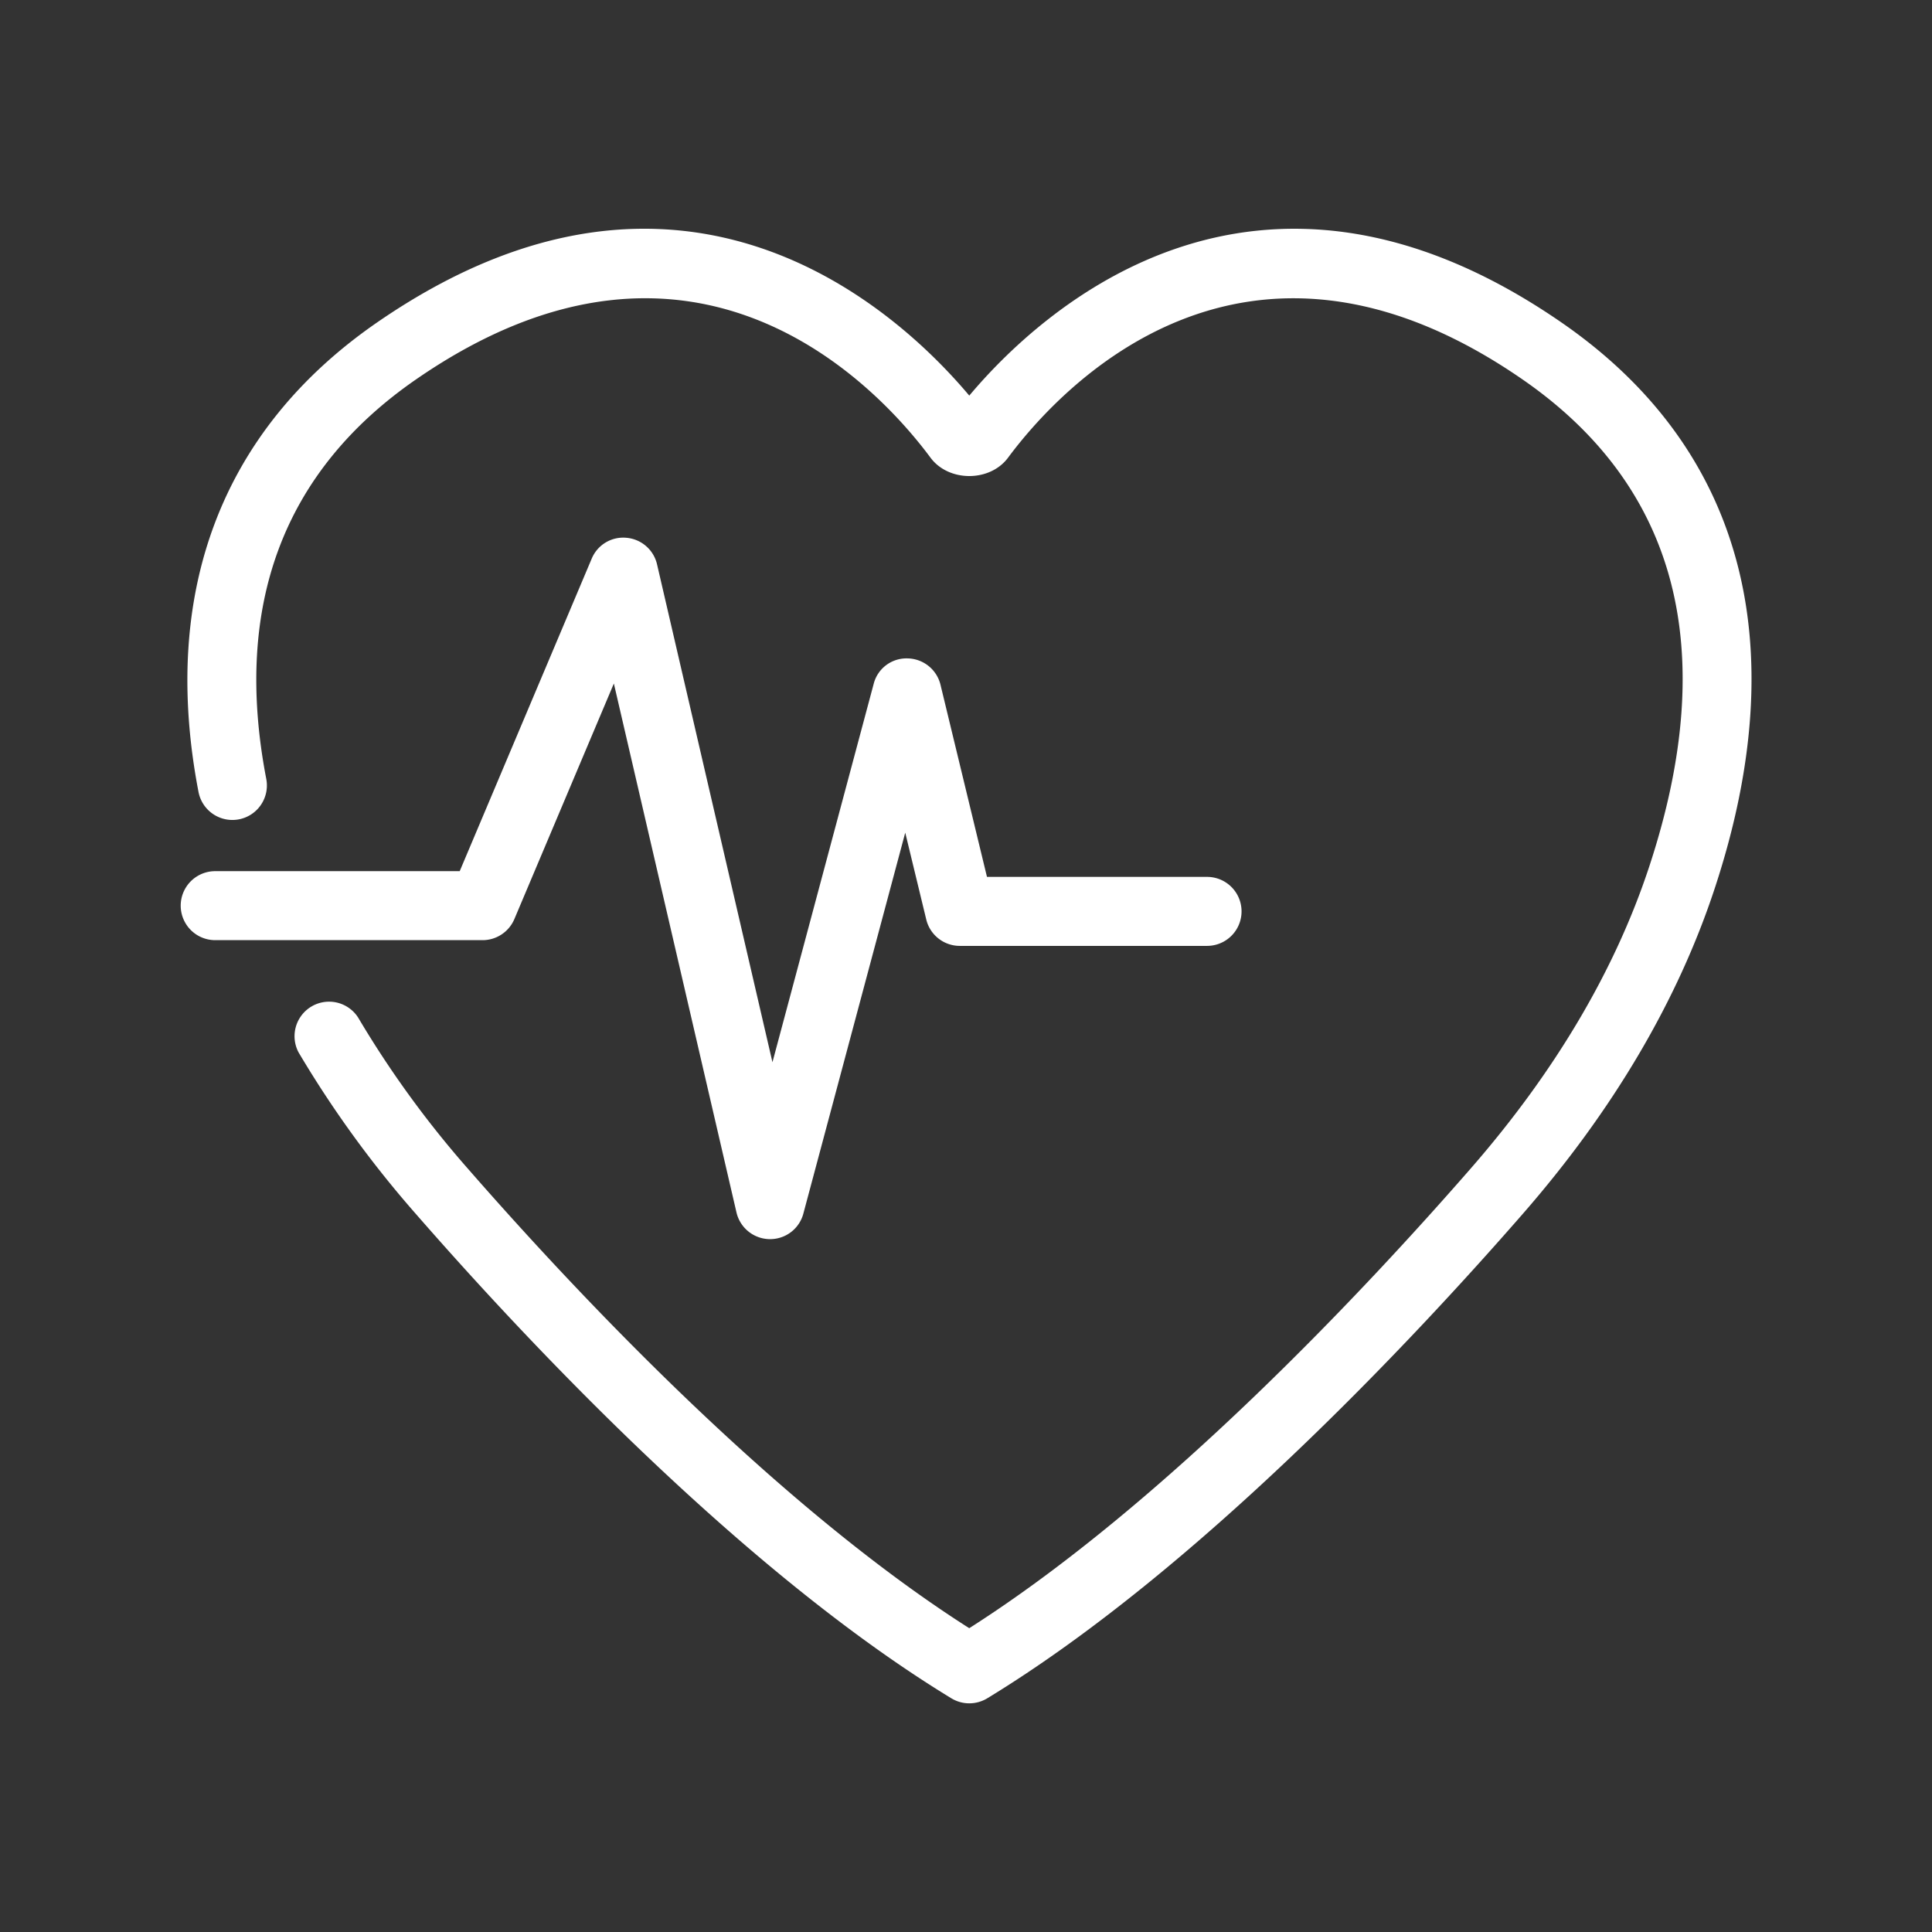 <svg xmlns="http://www.w3.org/2000/svg" version="1.1" xmlns:xlink="http://www.w3.org/1999/xlink" width="512" height="512" x="0" y="0" viewBox="0 0 56 56" style="enable-background:new 0 0 512 512" xml:space="preserve" class=""><rect x="0" y="0" width="56" height="56" fill="#333333" stroke="none"/><g><path d="M28.095 49.372c-.18 0-.36-.049-.52-.146-6.074-3.699-12.33-10.382-15.518-14.036a31.134 31.134 0 0 1-3.404-4.688 1.001 1.001 0 0 1 1.725-1.012 29.064 29.064 0 0 0 3.185 4.386c3.021 3.462 8.848 9.7 14.531 13.318 5.682-3.618 11.51-9.856 14.53-13.318 2.452-2.811 4.197-5.764 5.187-8.78 2.054-6.254.813-11-3.69-14.105-8.107-5.596-13.456.327-14.902 2.275-.526.71-1.721.71-2.248 0-1.445-1.949-6.792-7.872-14.903-2.275-3.854 2.659-5.318 6.558-4.35 11.587a1 1 0 0 1-1.964.378c-1.116-5.798.675-10.504 5.178-13.611 8.913-6.149 15.162-.261 17.163 2.122 2-2.381 8.249-8.271 17.162-2.122 5.245 3.618 6.785 9.281 4.455 16.375-1.073 3.272-2.95 6.458-5.579 9.471-3.188 3.655-9.444 10.338-15.518 14.036-.159.096-.34.145-.52.145z" fill="#ffffff" opacity="1" data-original="#000000"></path><path d="M22.322 35.917h-.017a1.001 1.001 0 0 1-.958-.774l-3.554-15.331-2.884 6.828c-.157.37-.52.611-.921.611h-7.75a1 1 0 0 1 0-2h7.087l3.825-9.056a.989.989 0 0 1 1.007-.607.998.998 0 0 1 .888.771l3.345 14.43 2.933-10.963a.98.98 0 0 1 .978-.742 1 1 0 0 1 .96.765l1.347 5.568h6.379a1 1 0 1 1 0 2H27.82a1 1 0 0 1-.972-.765l-.609-2.517-2.953 11.041a.996.996 0 0 1-.964.741z" fill="#ffffff" opacity="1" data-original="#000000"></path></g></svg>